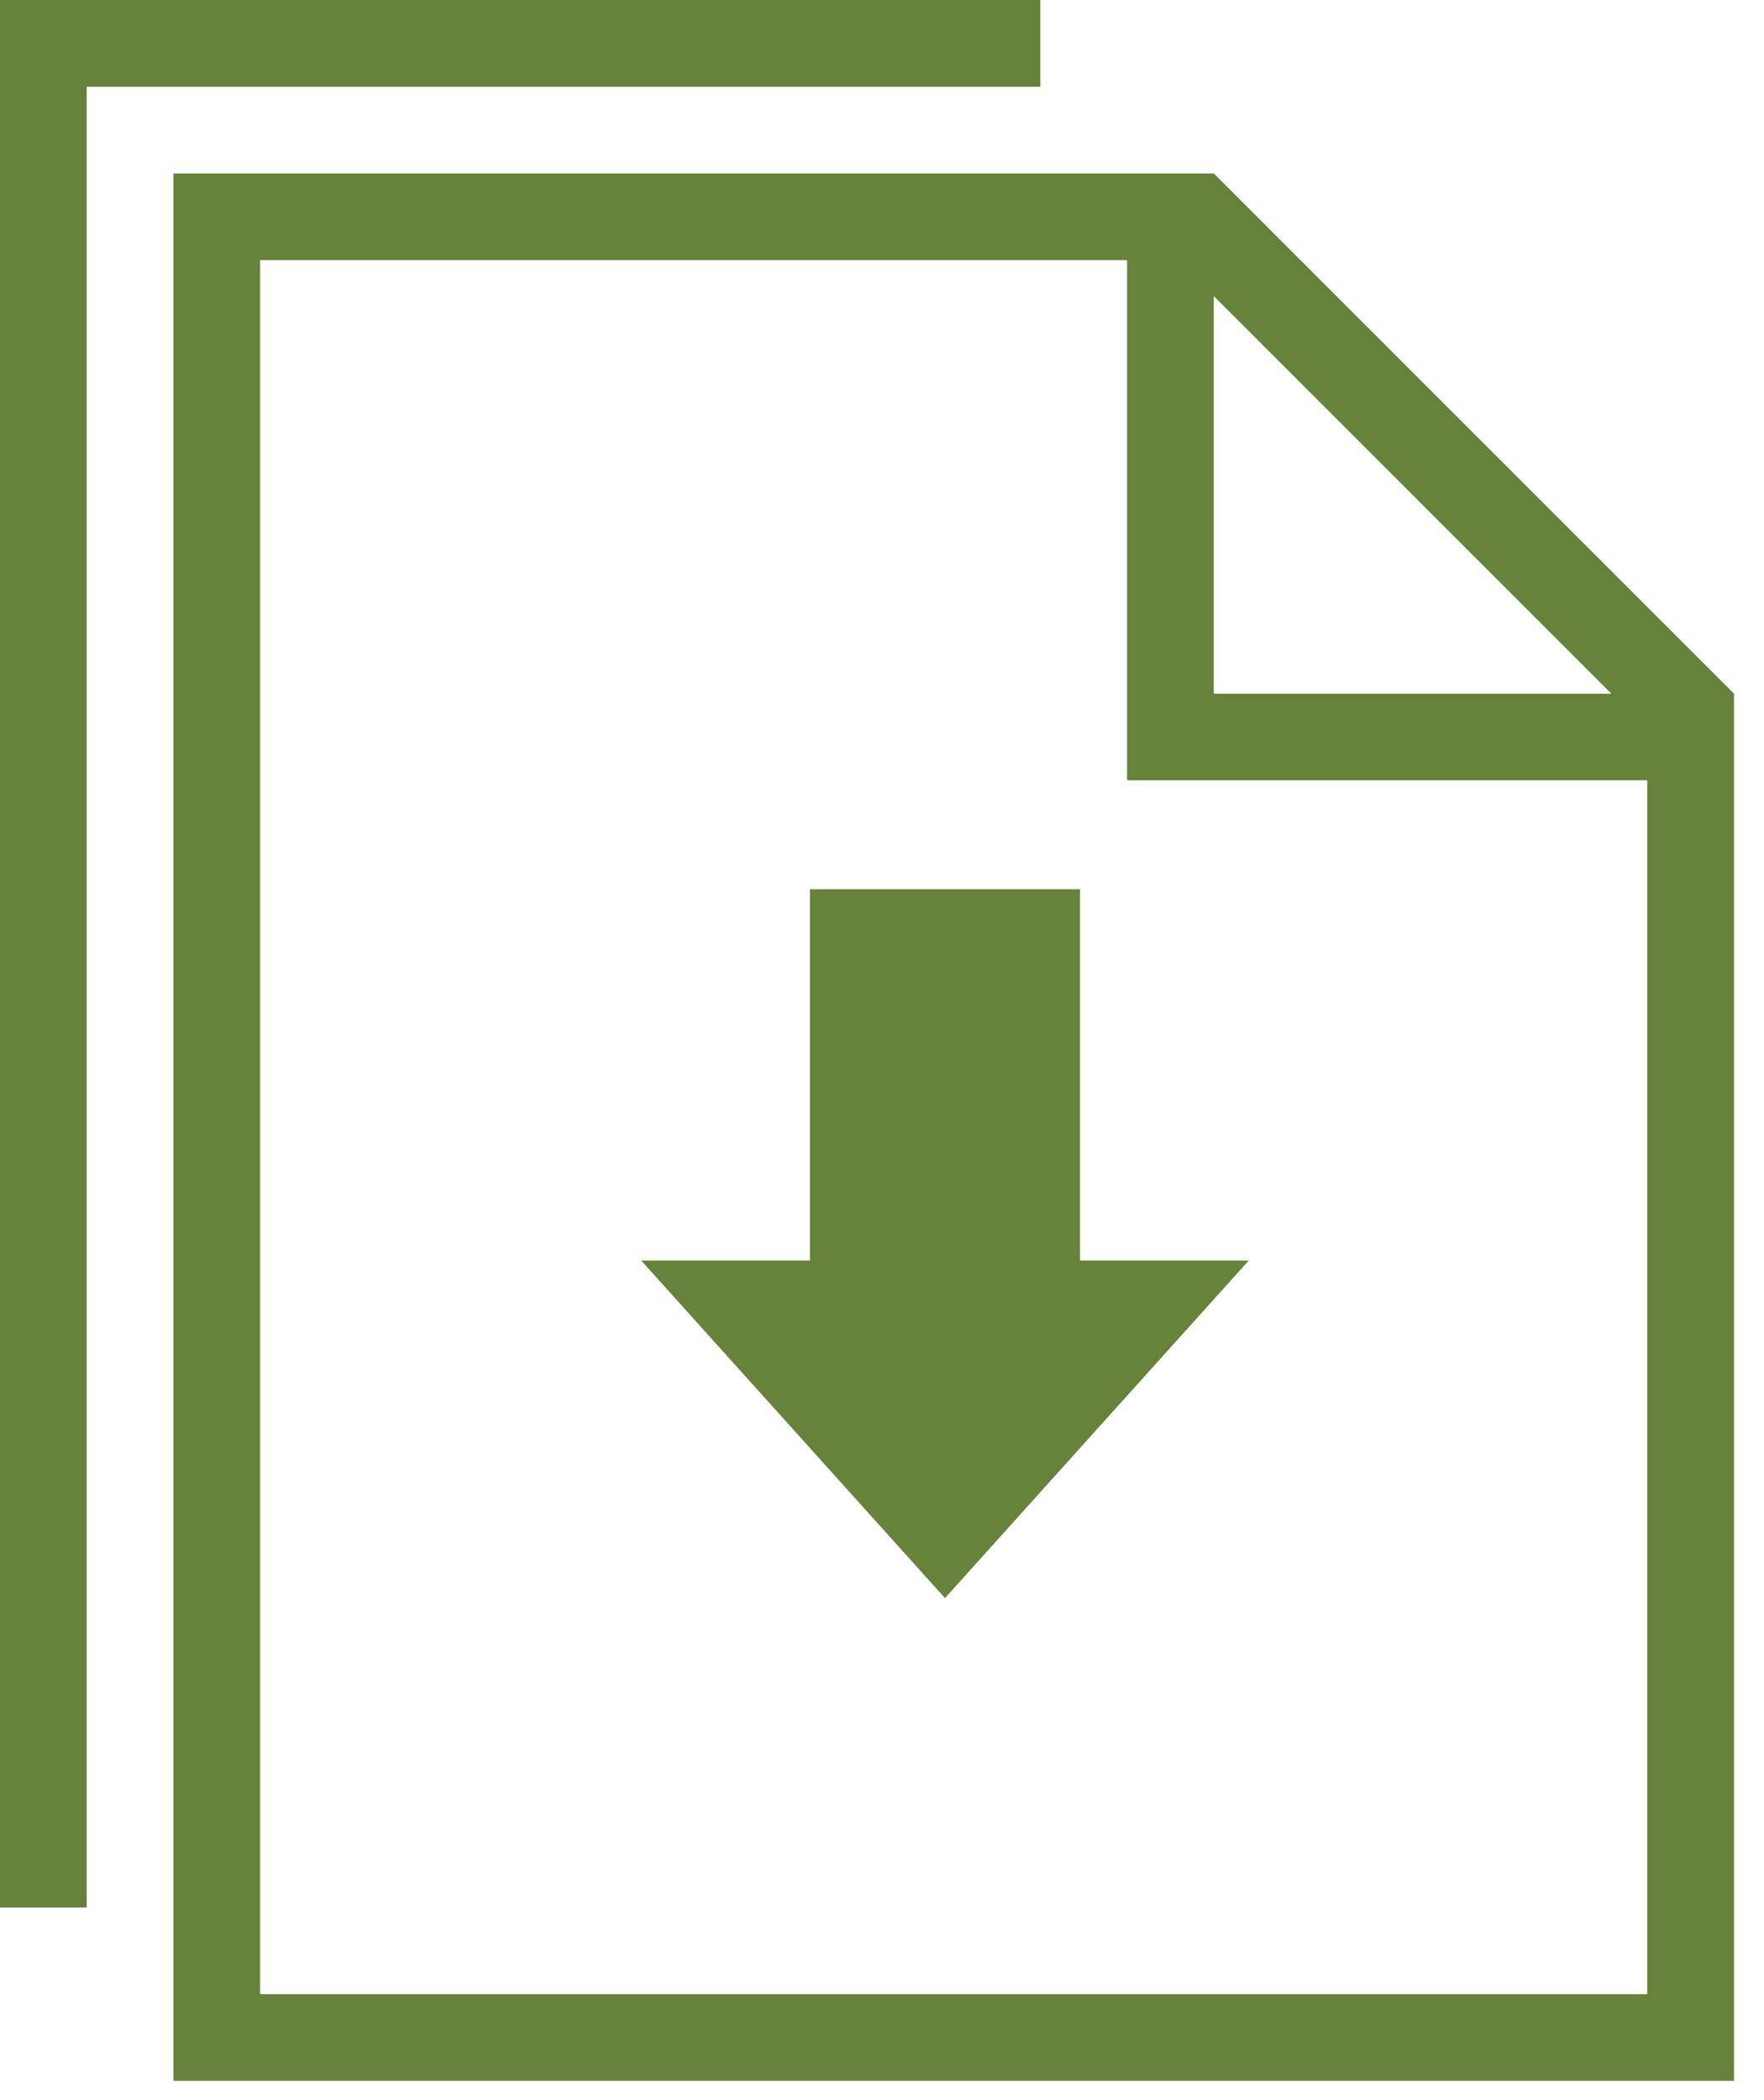 <svg xmlns="http://www.w3.org/2000/svg" fill="none" viewBox="0 0 42 50"><path fill="#67823a" d="M25.714 30.011h4.018L22.5 38.048l-7.233-8.037h4.018v-8.84h6.43v8.84z"/><path fill="#67823a" fill-rule="evenodd" d="M41.285 49.541H4.128V4.129H28.9l12.386 12.386V49.54zM26.835 6.194H6.193v41.284H39.22v-28.9H26.835V6.193zm-2.064-4.129H2.064v43.349H0V0h24.77v2.064zm4.128 14.45h9.467l-9.467-9.467v9.467z" clip-rule="evenodd"/></svg>